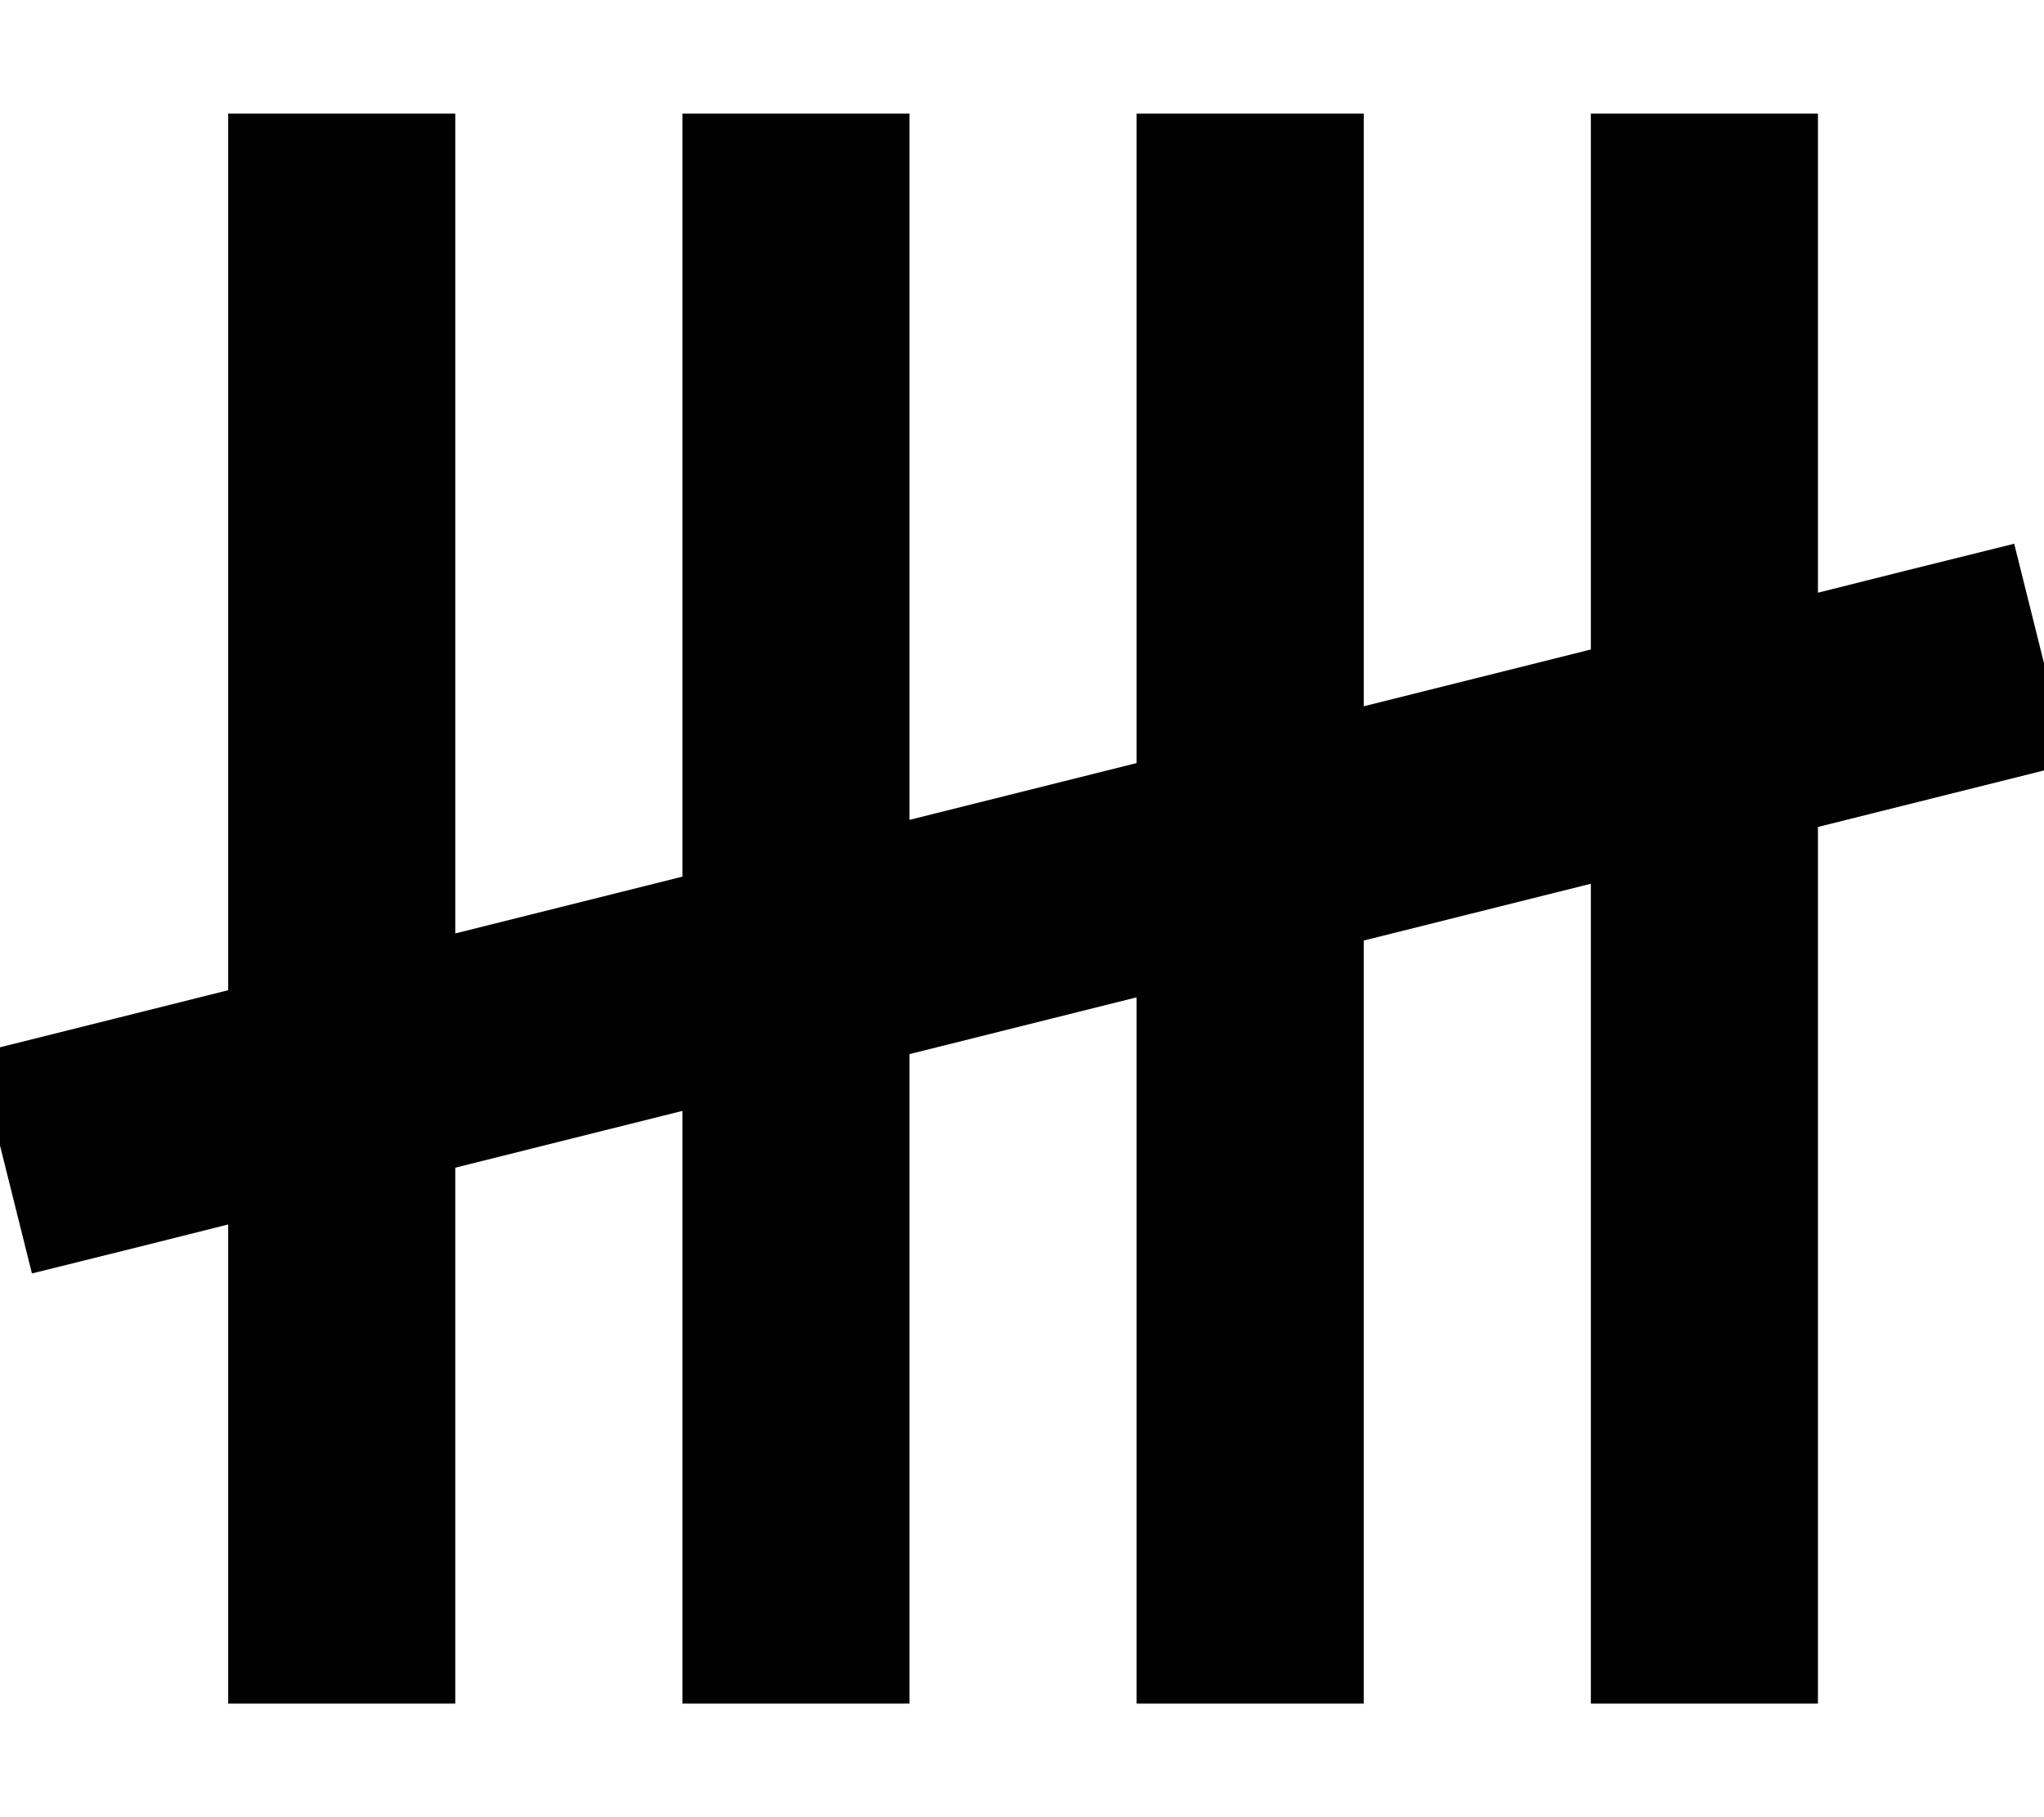 <svg xmlns="http://www.w3.org/2000/svg" viewBox="0 0 576 512"><!--! Font Awesome Pro 7.0.0 by @fontawesome - https://fontawesome.com License - https://fontawesome.com/license (Commercial License) Copyright 2025 Fonticons, Inc. --><path fill="currentColor" d="M128.3 32l0 231 64-16 0-215 64 0 0 199 64-16 0-183 64 0 0 167 64-16 0-151 64 0 0 135c15-3.8 33.5-8.4 55.3-13.8l15.5 62.1c-19.2 4.8-42.8 10.7-70.8 17.7l0 247-64 0 0-231-64 16 0 215-64 0 0-199-64 16 0 183-64 0 0-167-64 16 0 151-64 0 0-135c-15 3.8-33.5 8.4-55.3 13.8L-6.5 296.7C12.7 291.9 36.4 286 64.3 279l0-247 64 0z"/></svg>
